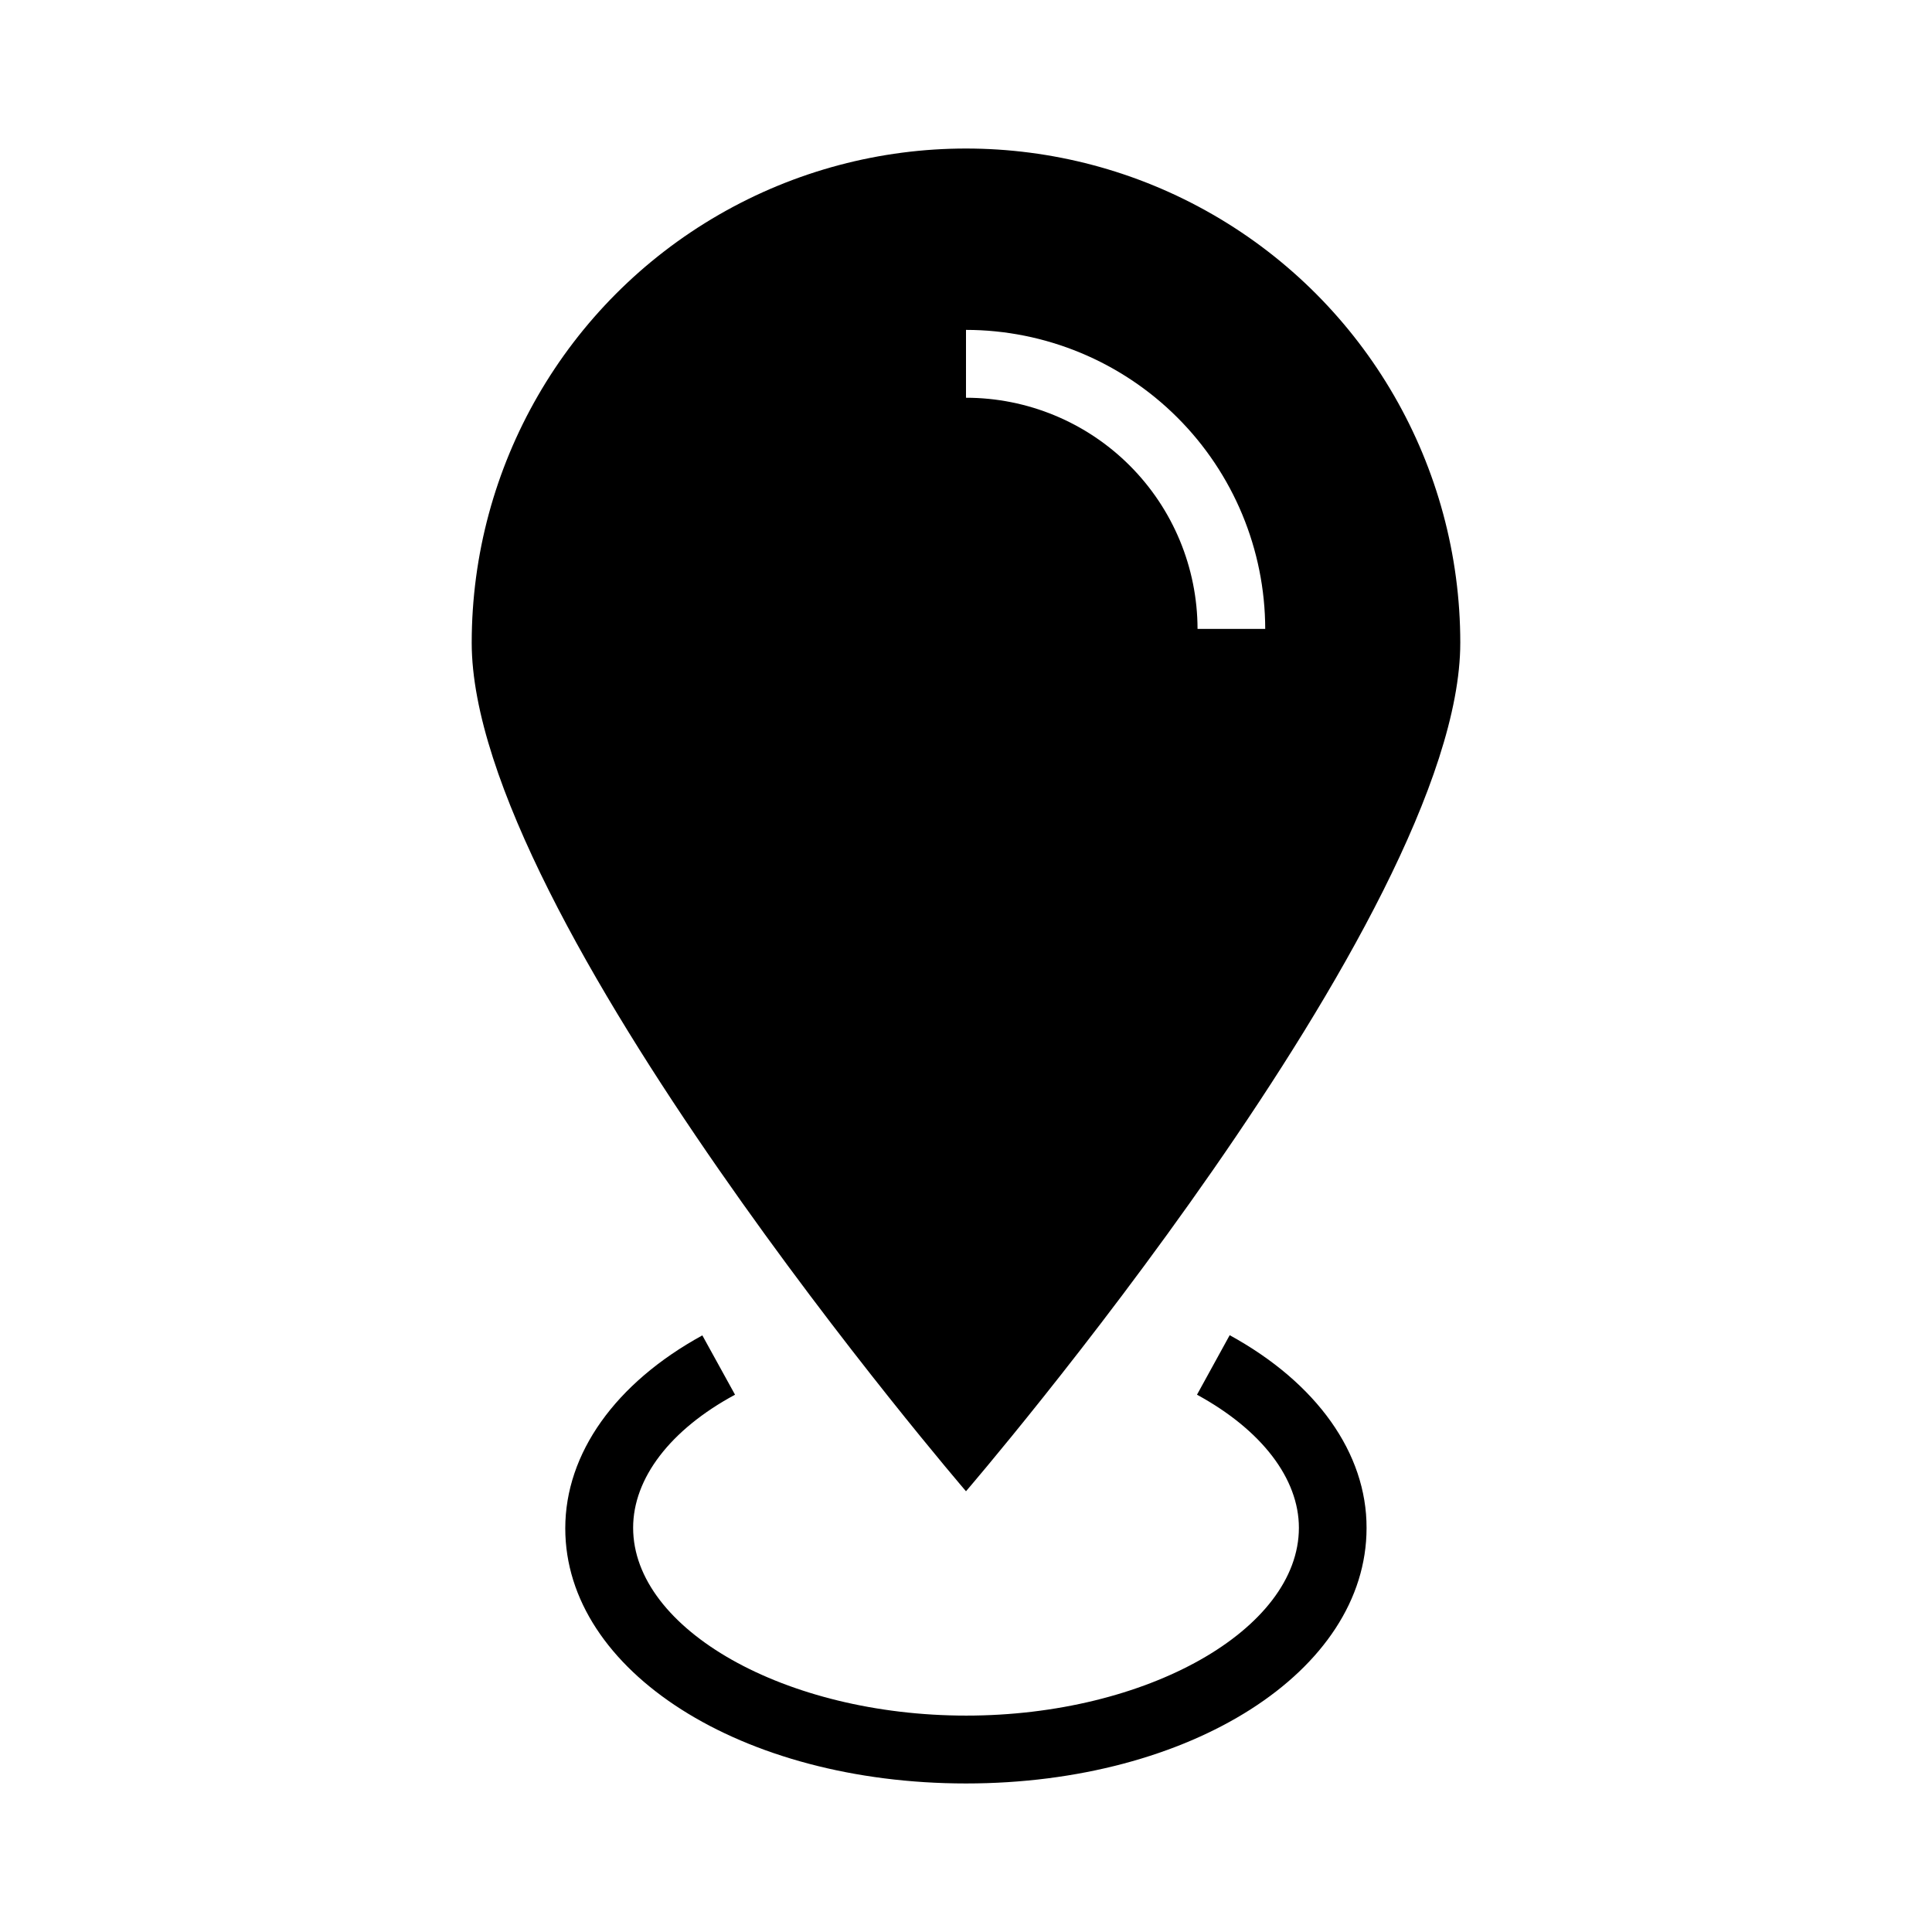 <?xml version="1.0" encoding="UTF-8"?>
<!-- Uploaded to: ICON Repo, www.svgrepo.com, Generator: ICON Repo Mixer Tools -->
<svg fill="#000000" width="800px" height="800px" version="1.1" viewBox="144 144 512 512" xmlns="http://www.w3.org/2000/svg">
 <g>
  <path d="m469.88 497.84-8.664 15.77c17.18 9.371 27.004 22.27 27.004 35.266 0 26.953-40.305 49.777-88.168 49.777s-88.266-22.824-88.266-49.777c0-13.098 9.824-25.996 27.004-35.266l-8.664-15.719c-23.074 12.645-36.324 31.285-36.324 51.137 0 37.883 46.703 67.609 106.2 67.609s106.15-29.727 106.15-67.711c0.051-19.801-13.199-38.441-36.277-51.086z"/>
  <path d="m530.99 314.35c0-46.801-24.965-90.043-65.496-113.44-40.527-23.398-90.461-23.398-130.99 0-40.527 23.398-65.496 66.641-65.496 113.44 0 72.449 130.99 224.85 130.99 224.85 0-0.004 130.99-152.25 130.99-224.85zm-130.99-82.926c21.012 0.023 41.16 8.383 56.023 23.234 14.867 14.855 23.234 35 23.273 56.012h-17.934c-0.027-16.258-6.504-31.84-18.008-43.324-11.508-11.488-27.102-17.938-43.355-17.938z"/>
 </g>
</svg>
